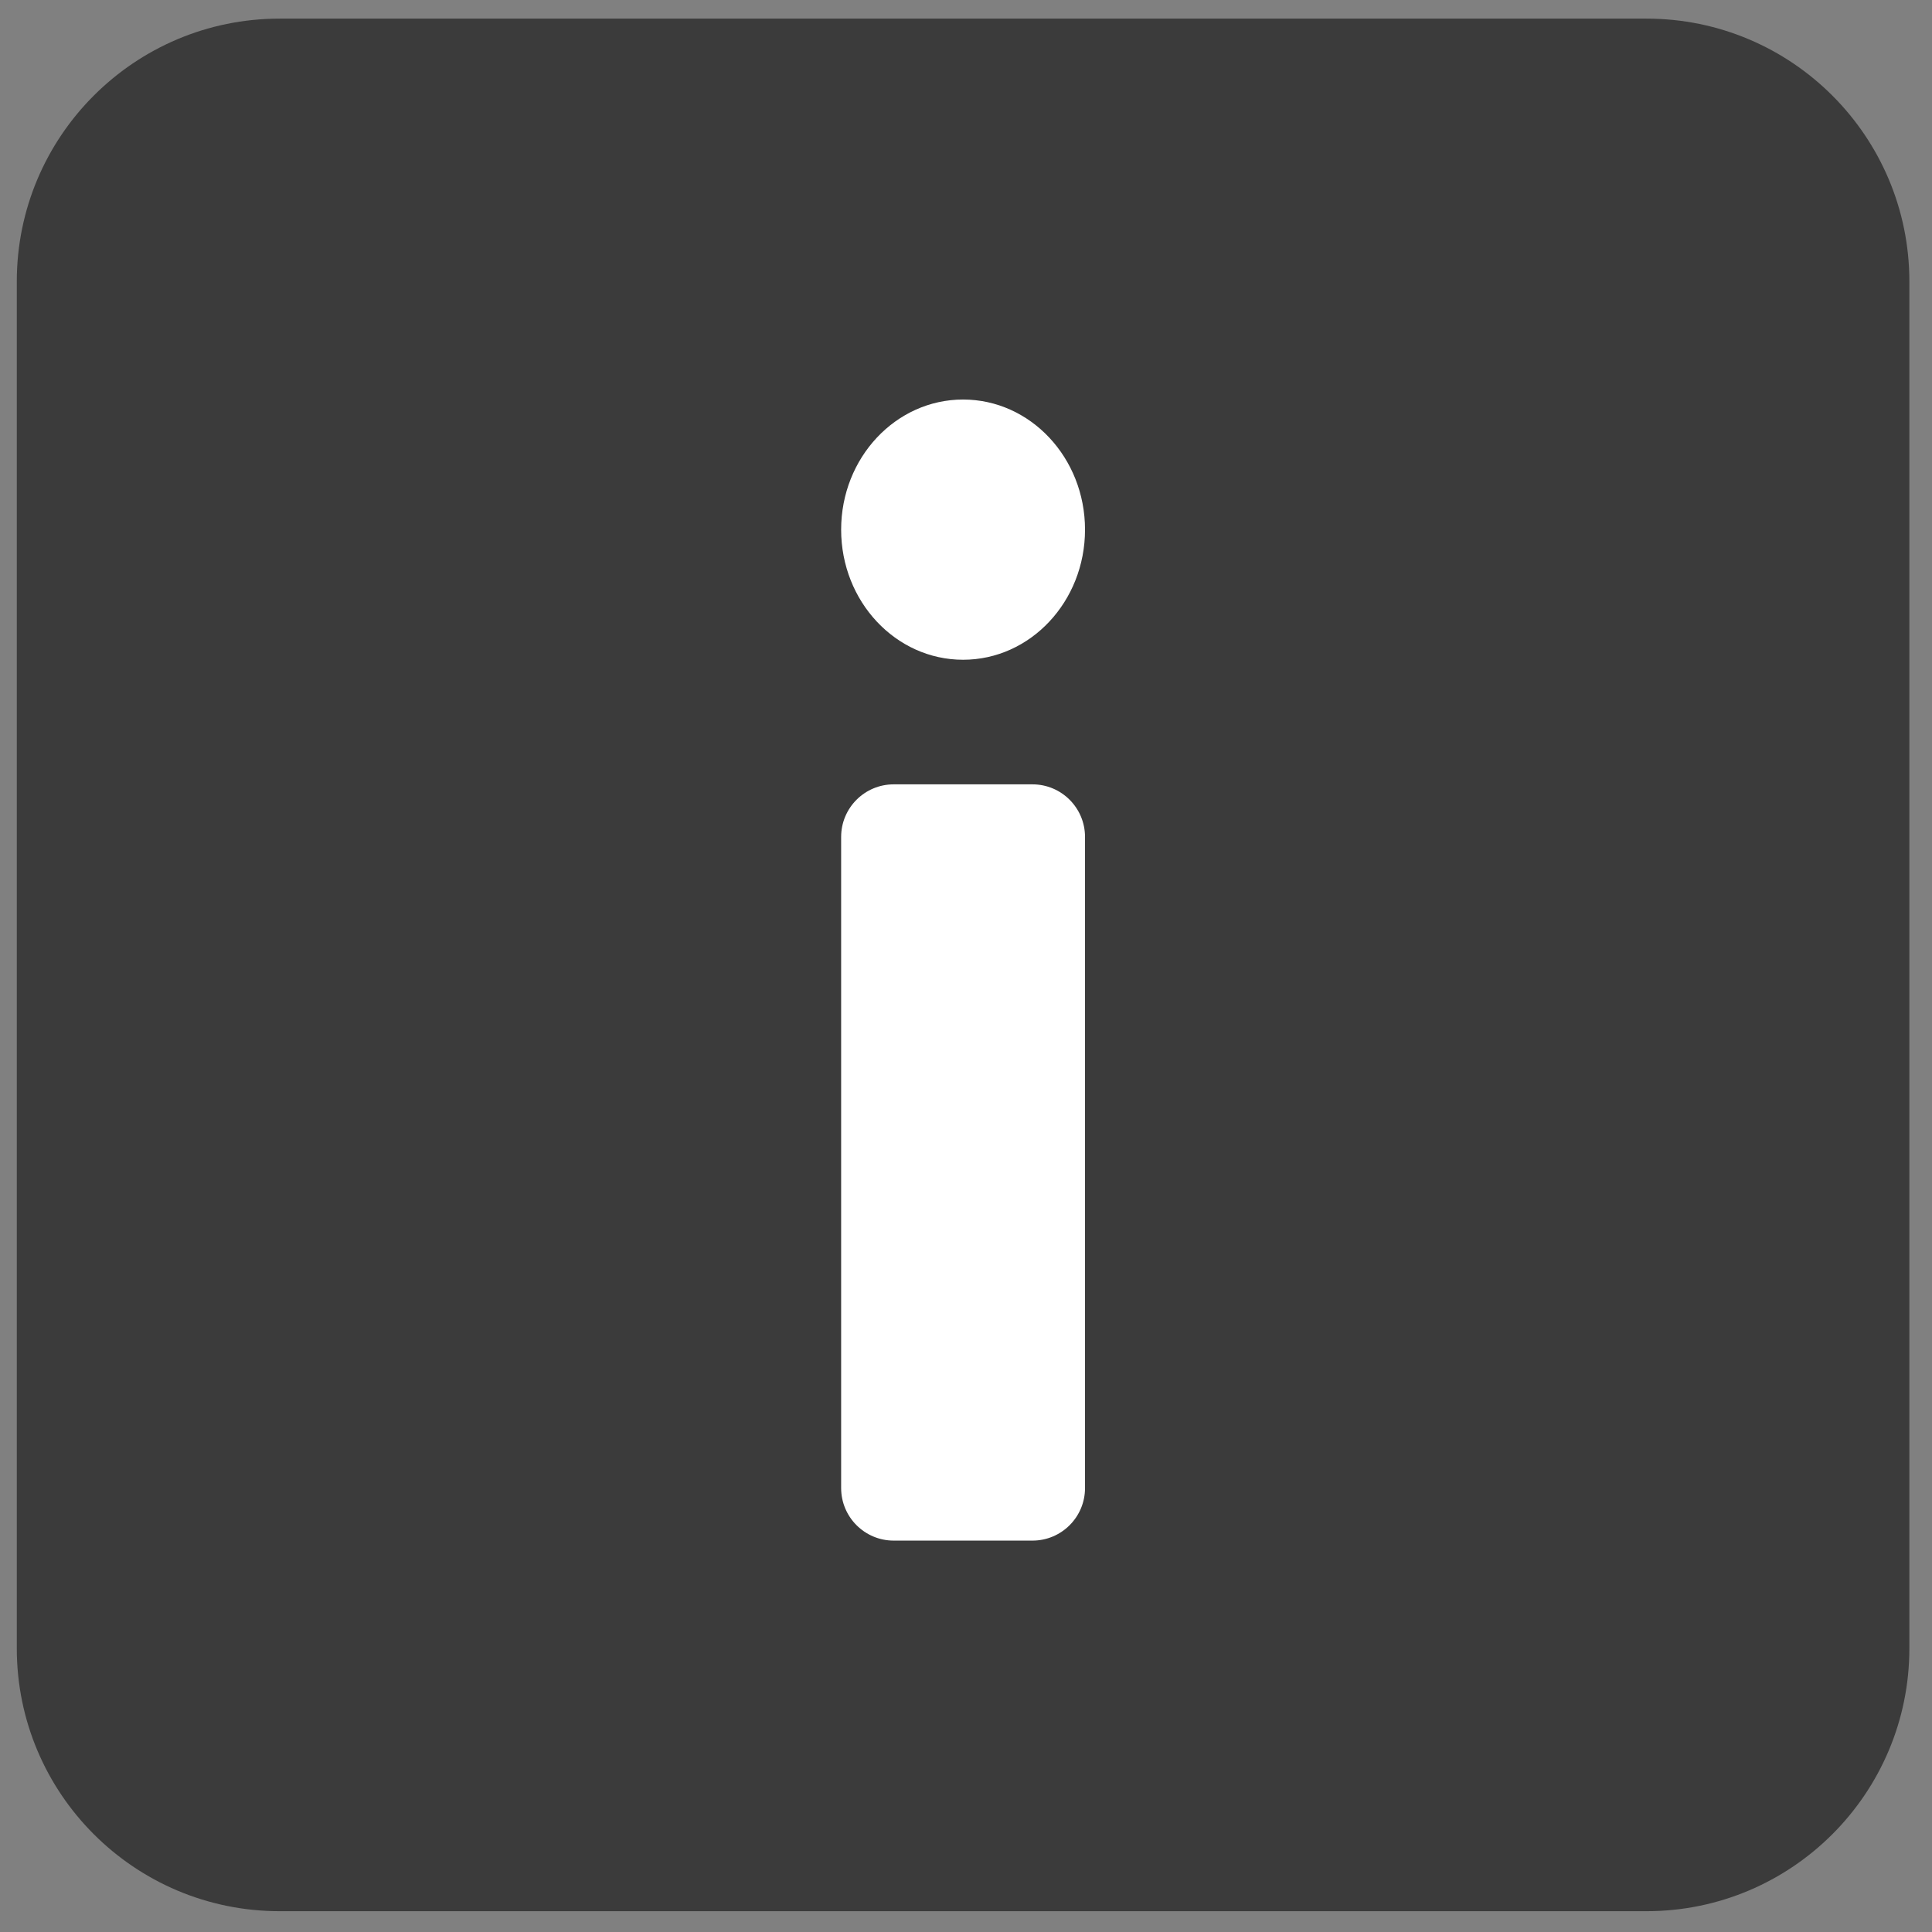 <?xml version="1.0"?>
<!DOCTYPE svg PUBLIC "-//W3C//DTD SVG 1.1//EN" "http://www.w3.org/Graphics/SVG/1.1/DTD/svg11.dtd">
<svg xmlns="http://www.w3.org/2000/svg" xmlns:xl="http://www.w3.org/1999/xlink" version="1.1" viewBox="268 134 147 147" width="147pt" height="147pt"><rect x="268" y="134" width="147" height="147" fill="#808080" stroke="none"/><defs></defs><g stroke="none" stroke-opacity="1" stroke-dasharray="none" fill="none" fill-opacity="1"><title>Canvas 1</title><g><title>Layer 1</title><path d="M 341.278 135.417 L 393.278 135.417 C 404.324 135.417 413.278 144.371 413.278 155.417 L 413.278 259.417 C 413.278 270.463 404.324 279.417 393.278 279.417 L 289.278 279.417 C 278.232 279.417 269.278 270.463 269.278 259.417 L 269.278 155.417 C 269.278 144.371 278.232 135.417 289.278 135.417 Z" fill="#3b3b3b"/><path d="M 341.278 193.679 L 346.556 193.679 C 348.765 193.679 350.556 195.47 350.556 197.679 L 350.556 247.22 C 350.556 249.43 348.765 251.22 346.556 251.22 L 336 251.22 C 333.791 251.22 332 249.43 332 247.22 L 332 197.679 C 332 195.47 333.791 193.679 336 193.679 Z" fill="White"/><ellipse cx="341.278" cy="174.299" rx="9.278" ry="9.9" fill="White"/></g></g></svg>

